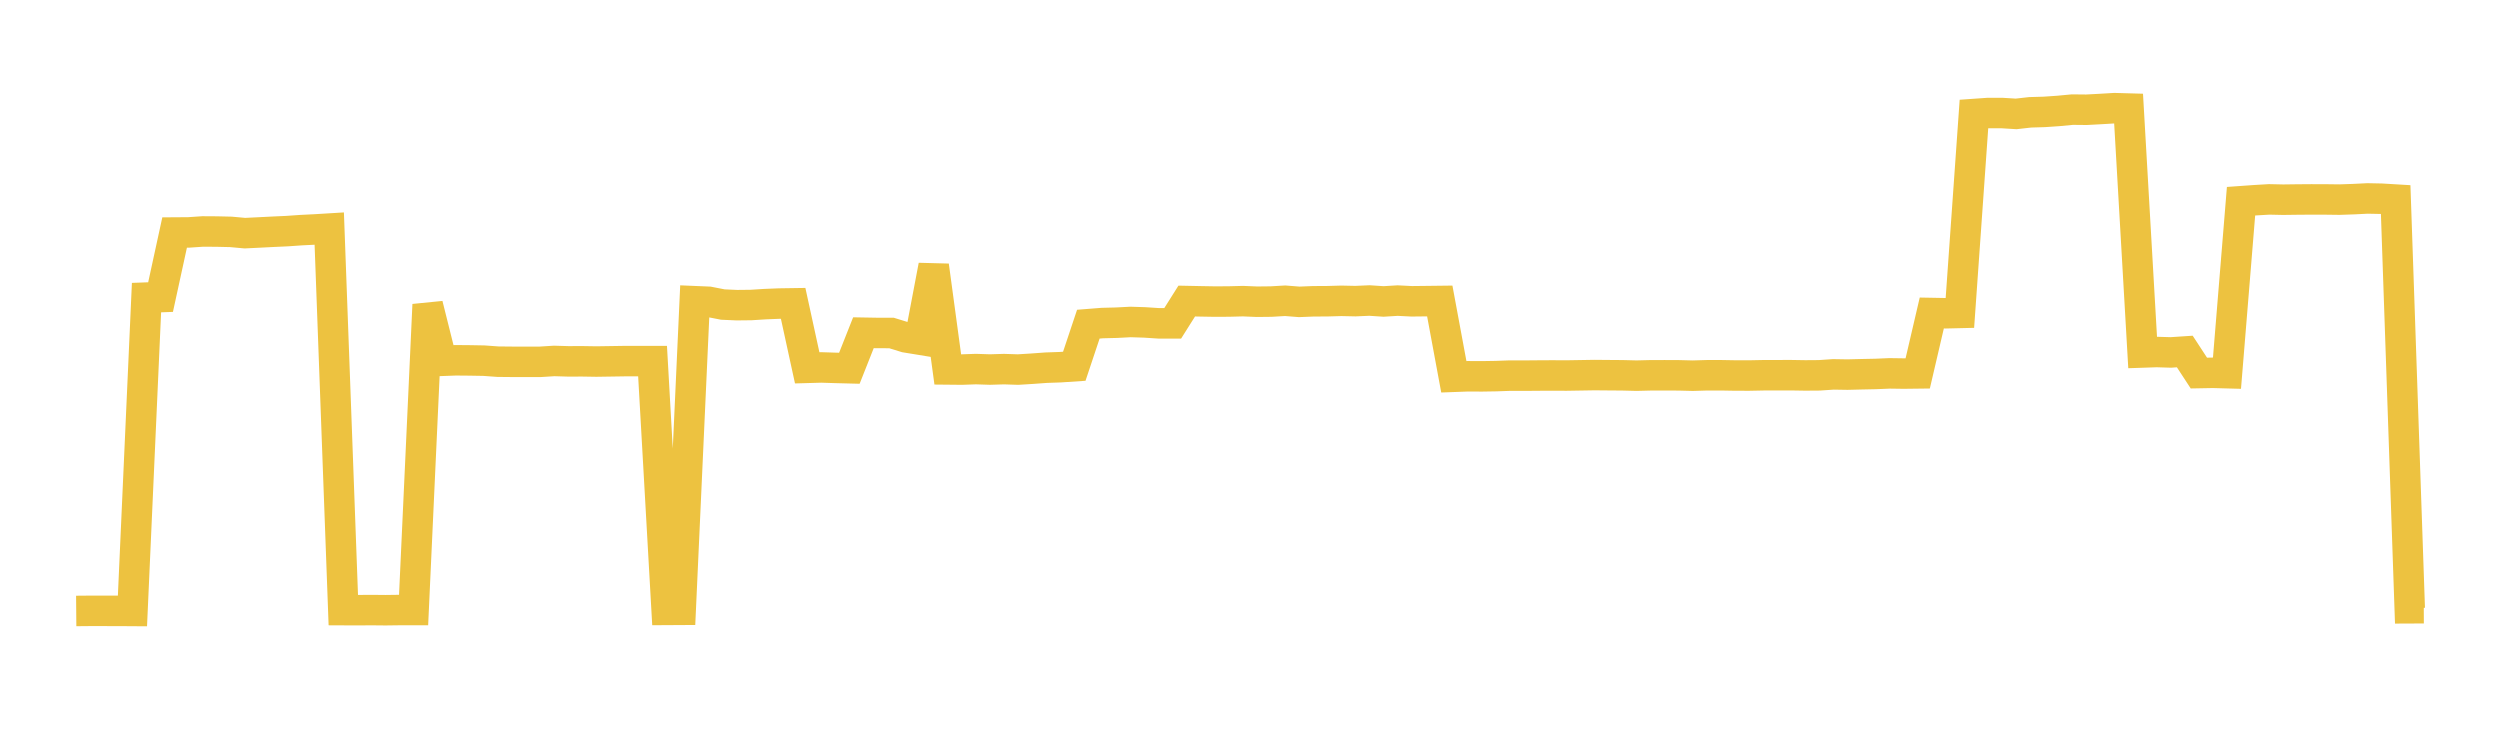 <svg width="164" height="48" xmlns="http://www.w3.org/2000/svg" xmlns:xlink="http://www.w3.org/1999/xlink"><path fill="none" stroke="rgb(237,194,64)" stroke-width="2" d="M5,40.079L5.922,40.071L6.844,40.072L7.766,40.073L8.689,40.079L9.611,19.523L10.533,19.489L11.455,15.253L12.377,15.247L13.299,15.184L14.222,15.19L15.144,15.211L16.066,15.295L16.988,15.25L17.91,15.203L18.832,15.161L19.754,15.097L20.677,15.051L21.599,14.995L22.521,40.024L23.443,40.028L24.365,40.021L25.287,40.03L26.21,40.018L27.132,40.018L28.054,19.984L28.976,23.669L29.898,23.635L30.82,23.643L31.743,23.659L32.665,23.726L33.587,23.735L34.509,23.735L35.431,23.736L36.353,23.678L37.275,23.705L38.198,23.702L39.12,23.717L40.042,23.703L40.964,23.689L41.886,23.688L42.808,23.688L43.731,40.009L44.653,40.004L45.575,19.759L46.497,19.798L47.419,19.978L48.341,20.019L49.263,20.009L50.186,19.951L51.108,19.914L52.03,19.9L52.952,24.13L53.874,24.104L54.796,24.133L55.719,24.157L56.641,21.827L57.563,21.843L58.485,21.845L59.407,22.129L60.329,22.28L61.251,17.424L62.174,24.235L63.096,24.244L64.018,24.212L64.94,24.242L65.862,24.214L66.784,24.244L67.707,24.187L68.629,24.12L69.551,24.088L70.473,24.026L71.395,21.265L72.317,21.192L73.24,21.169L74.162,21.121L75.084,21.15L76.006,21.21L76.928,21.212L77.85,19.749L78.772,19.768L79.695,19.784L80.617,19.779L81.539,19.755L82.461,19.793L83.383,19.783L84.305,19.729L85.228,19.802L86.15,19.765L87.072,19.76L87.994,19.734L88.916,19.754L89.838,19.714L90.76,19.775L91.683,19.719L92.605,19.765L93.527,19.755L94.449,19.744L95.371,24.717L96.293,24.683L97.216,24.688L98.138,24.673L99.06,24.64L99.982,24.643L100.904,24.635L101.826,24.63L102.749,24.635L103.671,24.62L104.593,24.605L105.515,24.613L106.437,24.62L107.359,24.643L108.281,24.62L109.204,24.618L110.126,24.622L111.048,24.645L111.97,24.618L112.892,24.617L113.814,24.633L114.737,24.635L115.659,24.617L116.581,24.614L117.503,24.613L118.425,24.628L119.347,24.621L120.269,24.559L121.192,24.574L122.114,24.551L123.036,24.532L123.958,24.493L124.88,24.506L125.802,24.495L126.725,20.533L127.647,20.55L128.569,20.528L129.491,7.48L130.413,7.415L131.335,7.415L132.257,7.472L133.18,7.368L134.102,7.341L135.024,7.278L135.946,7.191L136.868,7.2L137.79,7.151L138.713,7.096L139.635,7.122L140.557,23.123L141.479,23.092L142.401,23.12L143.323,23.059L144.246,24.473L145.168,24.456L146.09,24.481L147.012,13.2L147.934,13.134L148.856,13.08L149.778,13.1L150.701,13.088L151.623,13.081L152.545,13.083L153.467,13.095L154.389,13.064L155.311,13.018L156.234,13.037L157.156,13.092L158.078,39.903L159,39.899"></path></svg>
